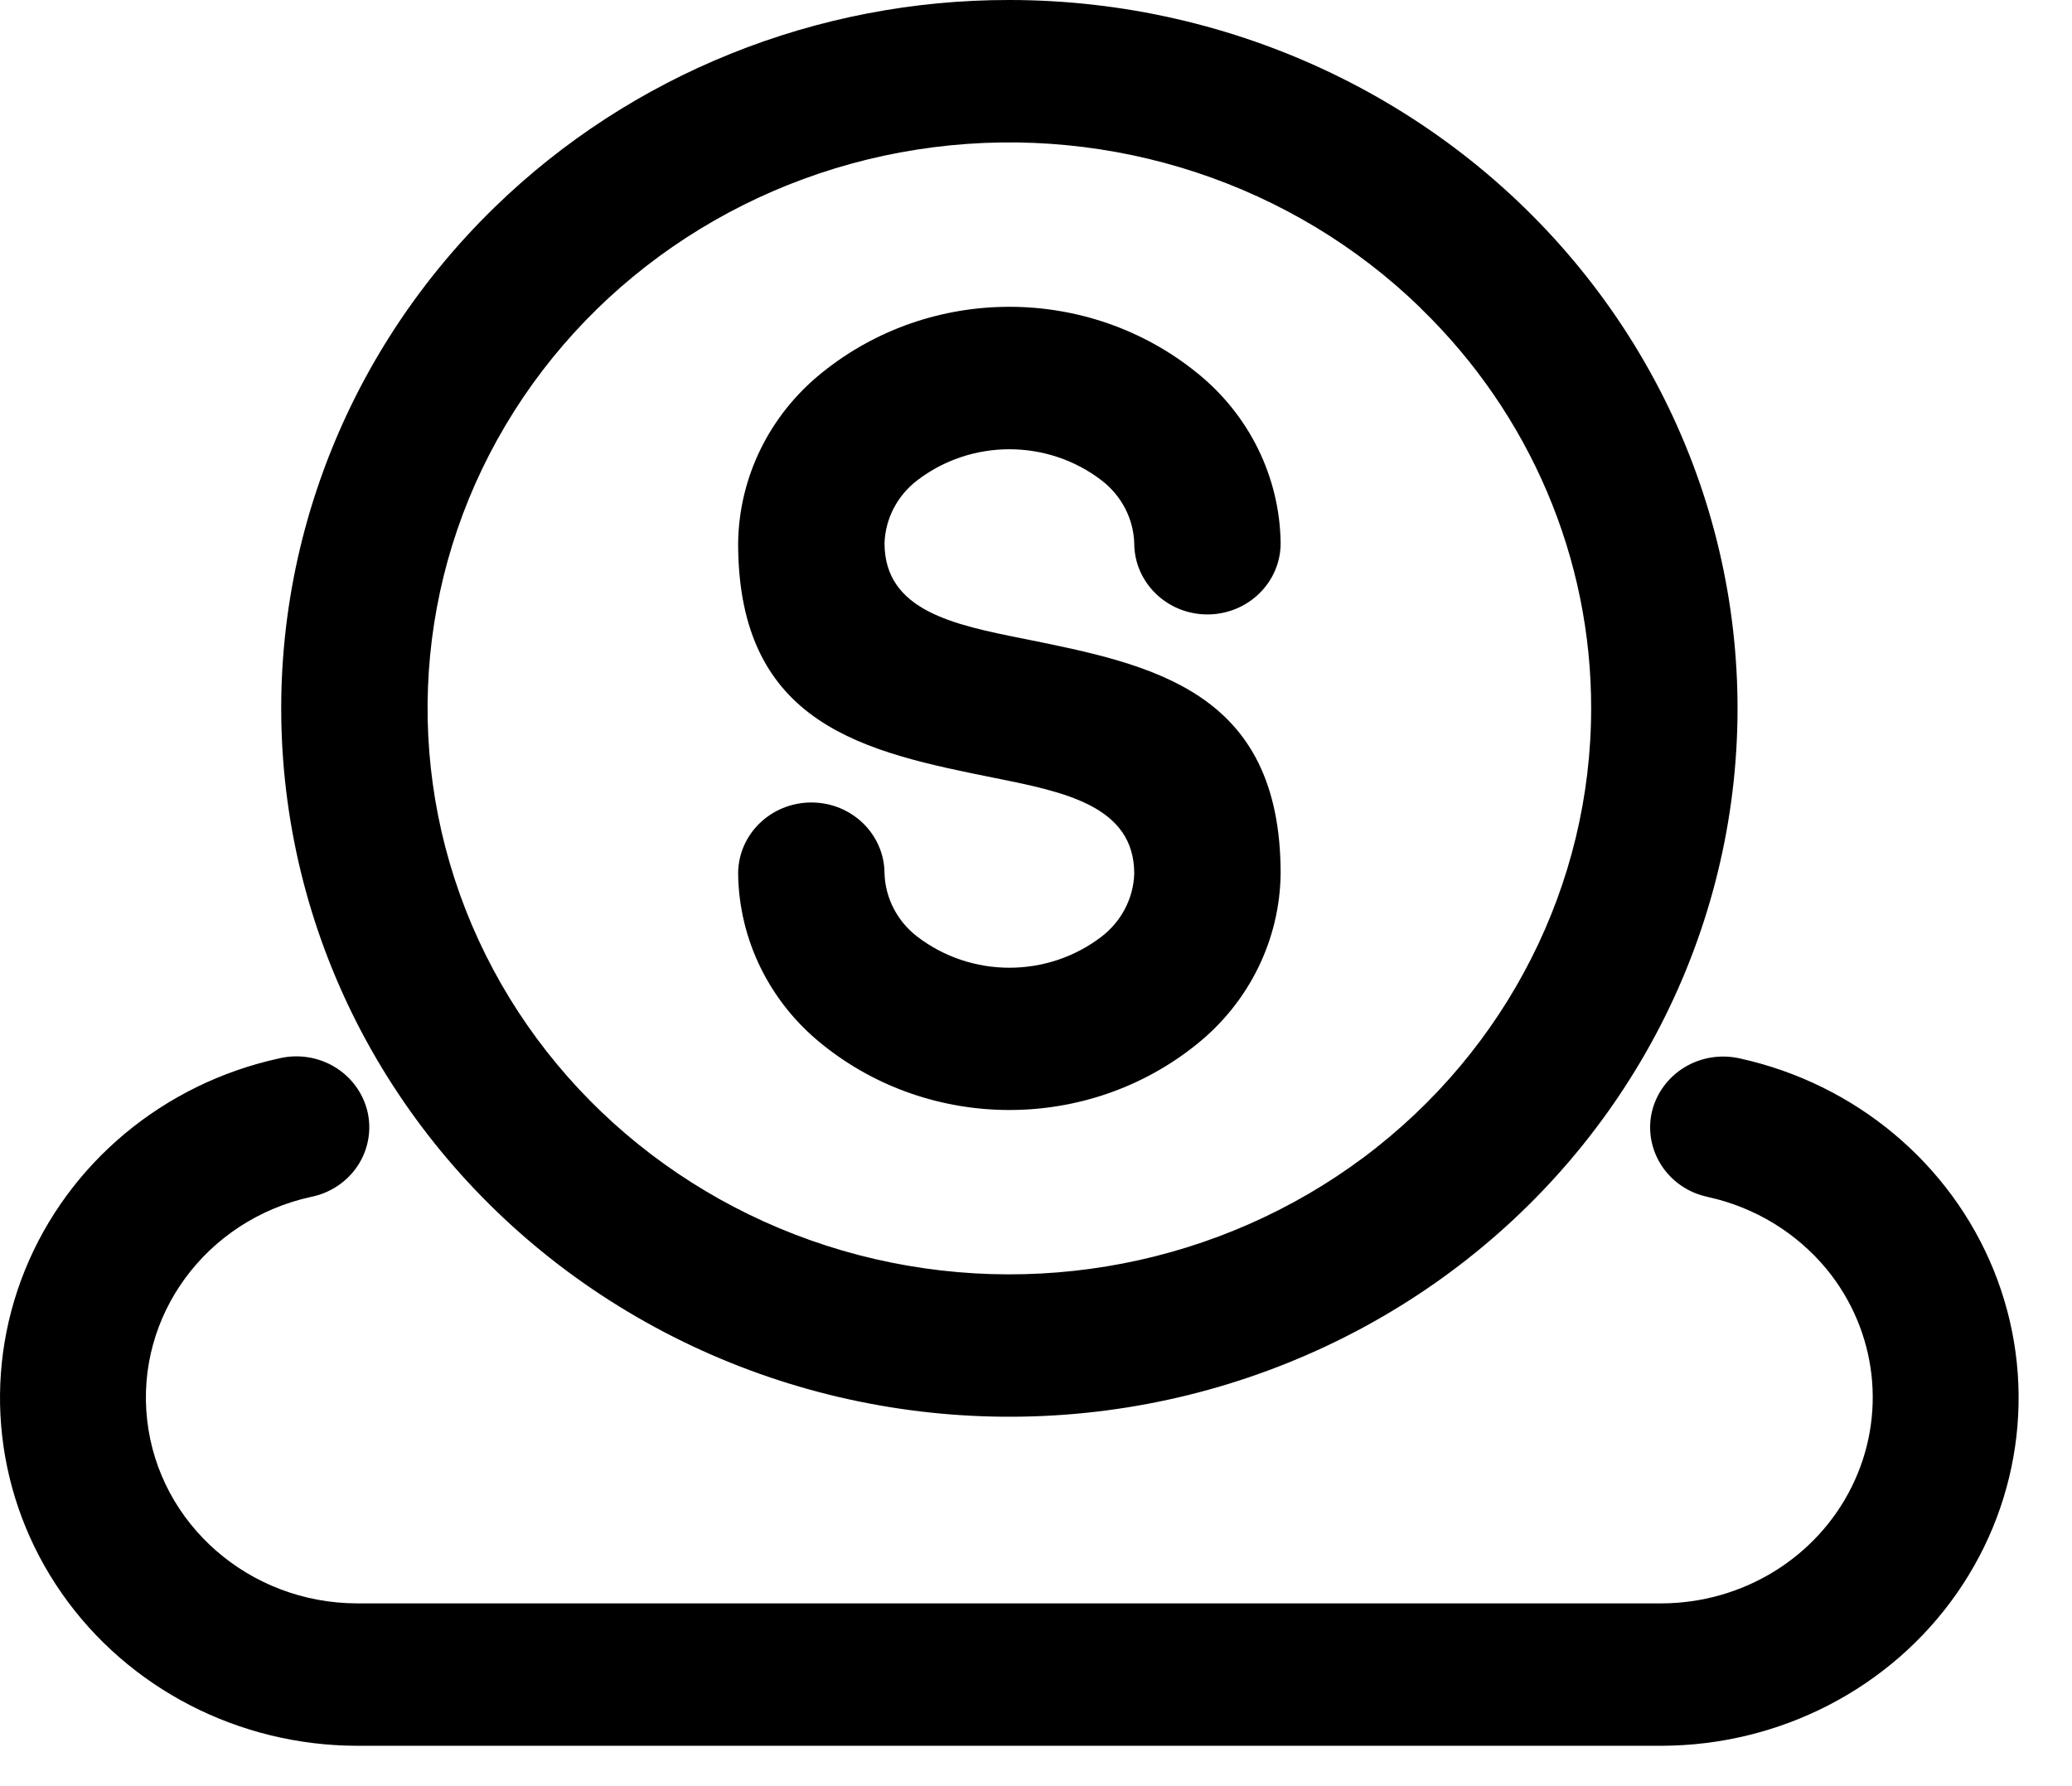 <svg width="29" height="25" viewBox="0 0 29 25" fill="none" xmlns="http://www.w3.org/2000/svg">
<path fill-rule="evenodd" clip-rule="evenodd" d="M14.128 0C17.296 0.001 20.285 1.435 22.213 3.88C24.142 6.326 24.792 9.504 23.971 12.482C23.151 15.46 20.954 17.896 18.026 19.075C15.1 20.255 11.774 20.042 9.031 18.501C6.287 16.96 4.435 14.265 4.023 11.208C3.61 8.152 4.681 5.083 6.921 2.903C8.831 1.042 11.425 -0.004 14.128 9.13836e-06L14.128 0ZM23.905 16.754C24.563 16.898 25.149 17.257 25.57 17.769C26.276 18.635 26.41 19.815 25.917 20.81C25.425 21.804 24.392 22.438 23.257 22.442H4.999C3.491 22.439 2.226 21.336 2.06 19.879C1.894 18.421 2.881 17.076 4.351 16.753C4.62 16.7 4.855 16.543 5.005 16.319C5.153 16.095 5.204 15.822 5.144 15.561C5.083 15.301 4.918 15.075 4.685 14.934C4.45 14.793 4.169 14.75 3.902 14.815C2.287 15.169 0.957 16.278 0.349 17.778C-0.258 19.276 -0.065 20.968 0.865 22.302C1.795 23.634 3.342 24.433 4.999 24.435H23.257C24.912 24.431 26.459 23.633 27.388 22.301C28.318 20.968 28.511 19.276 27.904 17.778C27.296 16.28 25.967 15.171 24.354 14.815C24.087 14.754 23.808 14.798 23.576 14.939C23.345 15.08 23.181 15.304 23.12 15.563C23.06 15.822 23.111 16.095 23.258 16.318C23.405 16.541 23.638 16.699 23.904 16.753L23.905 16.754ZM10.331 12.227C10.342 13.154 10.772 14.027 11.506 14.616C13.026 15.843 15.23 15.843 16.75 14.616C17.484 14.027 17.913 13.154 17.924 12.227C17.924 9.663 16.128 9.303 14.332 8.941C13.356 8.746 12.38 8.551 12.38 7.603C12.391 7.26 12.558 6.939 12.834 6.726C13.593 6.142 14.663 6.142 15.421 6.726C15.697 6.939 15.864 7.26 15.875 7.603C15.875 8.153 16.334 8.6 16.899 8.6C17.465 8.6 17.924 8.153 17.924 7.603C17.913 6.678 17.484 5.804 16.75 5.216C15.229 3.987 13.026 3.987 11.505 5.216C10.772 5.804 10.342 6.678 10.331 7.603C10.331 10.167 12.128 10.527 13.923 10.889C14.898 11.085 15.875 11.281 15.875 12.229C15.864 12.572 15.697 12.893 15.421 13.107C14.663 13.691 13.593 13.691 12.835 13.107C12.558 12.893 12.392 12.572 12.38 12.229C12.38 11.678 11.922 11.232 11.356 11.232C10.79 11.232 10.331 11.678 10.331 12.229V12.227ZM19.885 4.313C18.096 2.572 15.574 1.74 13.065 2.061C10.555 2.382 8.341 3.82 7.075 5.953C5.809 8.086 5.636 10.671 6.604 12.946C7.573 15.221 9.574 16.929 12.02 17.567C14.465 18.204 17.076 17.699 19.085 16.2C21.092 14.701 22.27 12.378 22.27 9.915C22.273 7.813 21.415 5.798 19.885 4.315L19.885 4.313Z" fill="black"/>
</svg>
